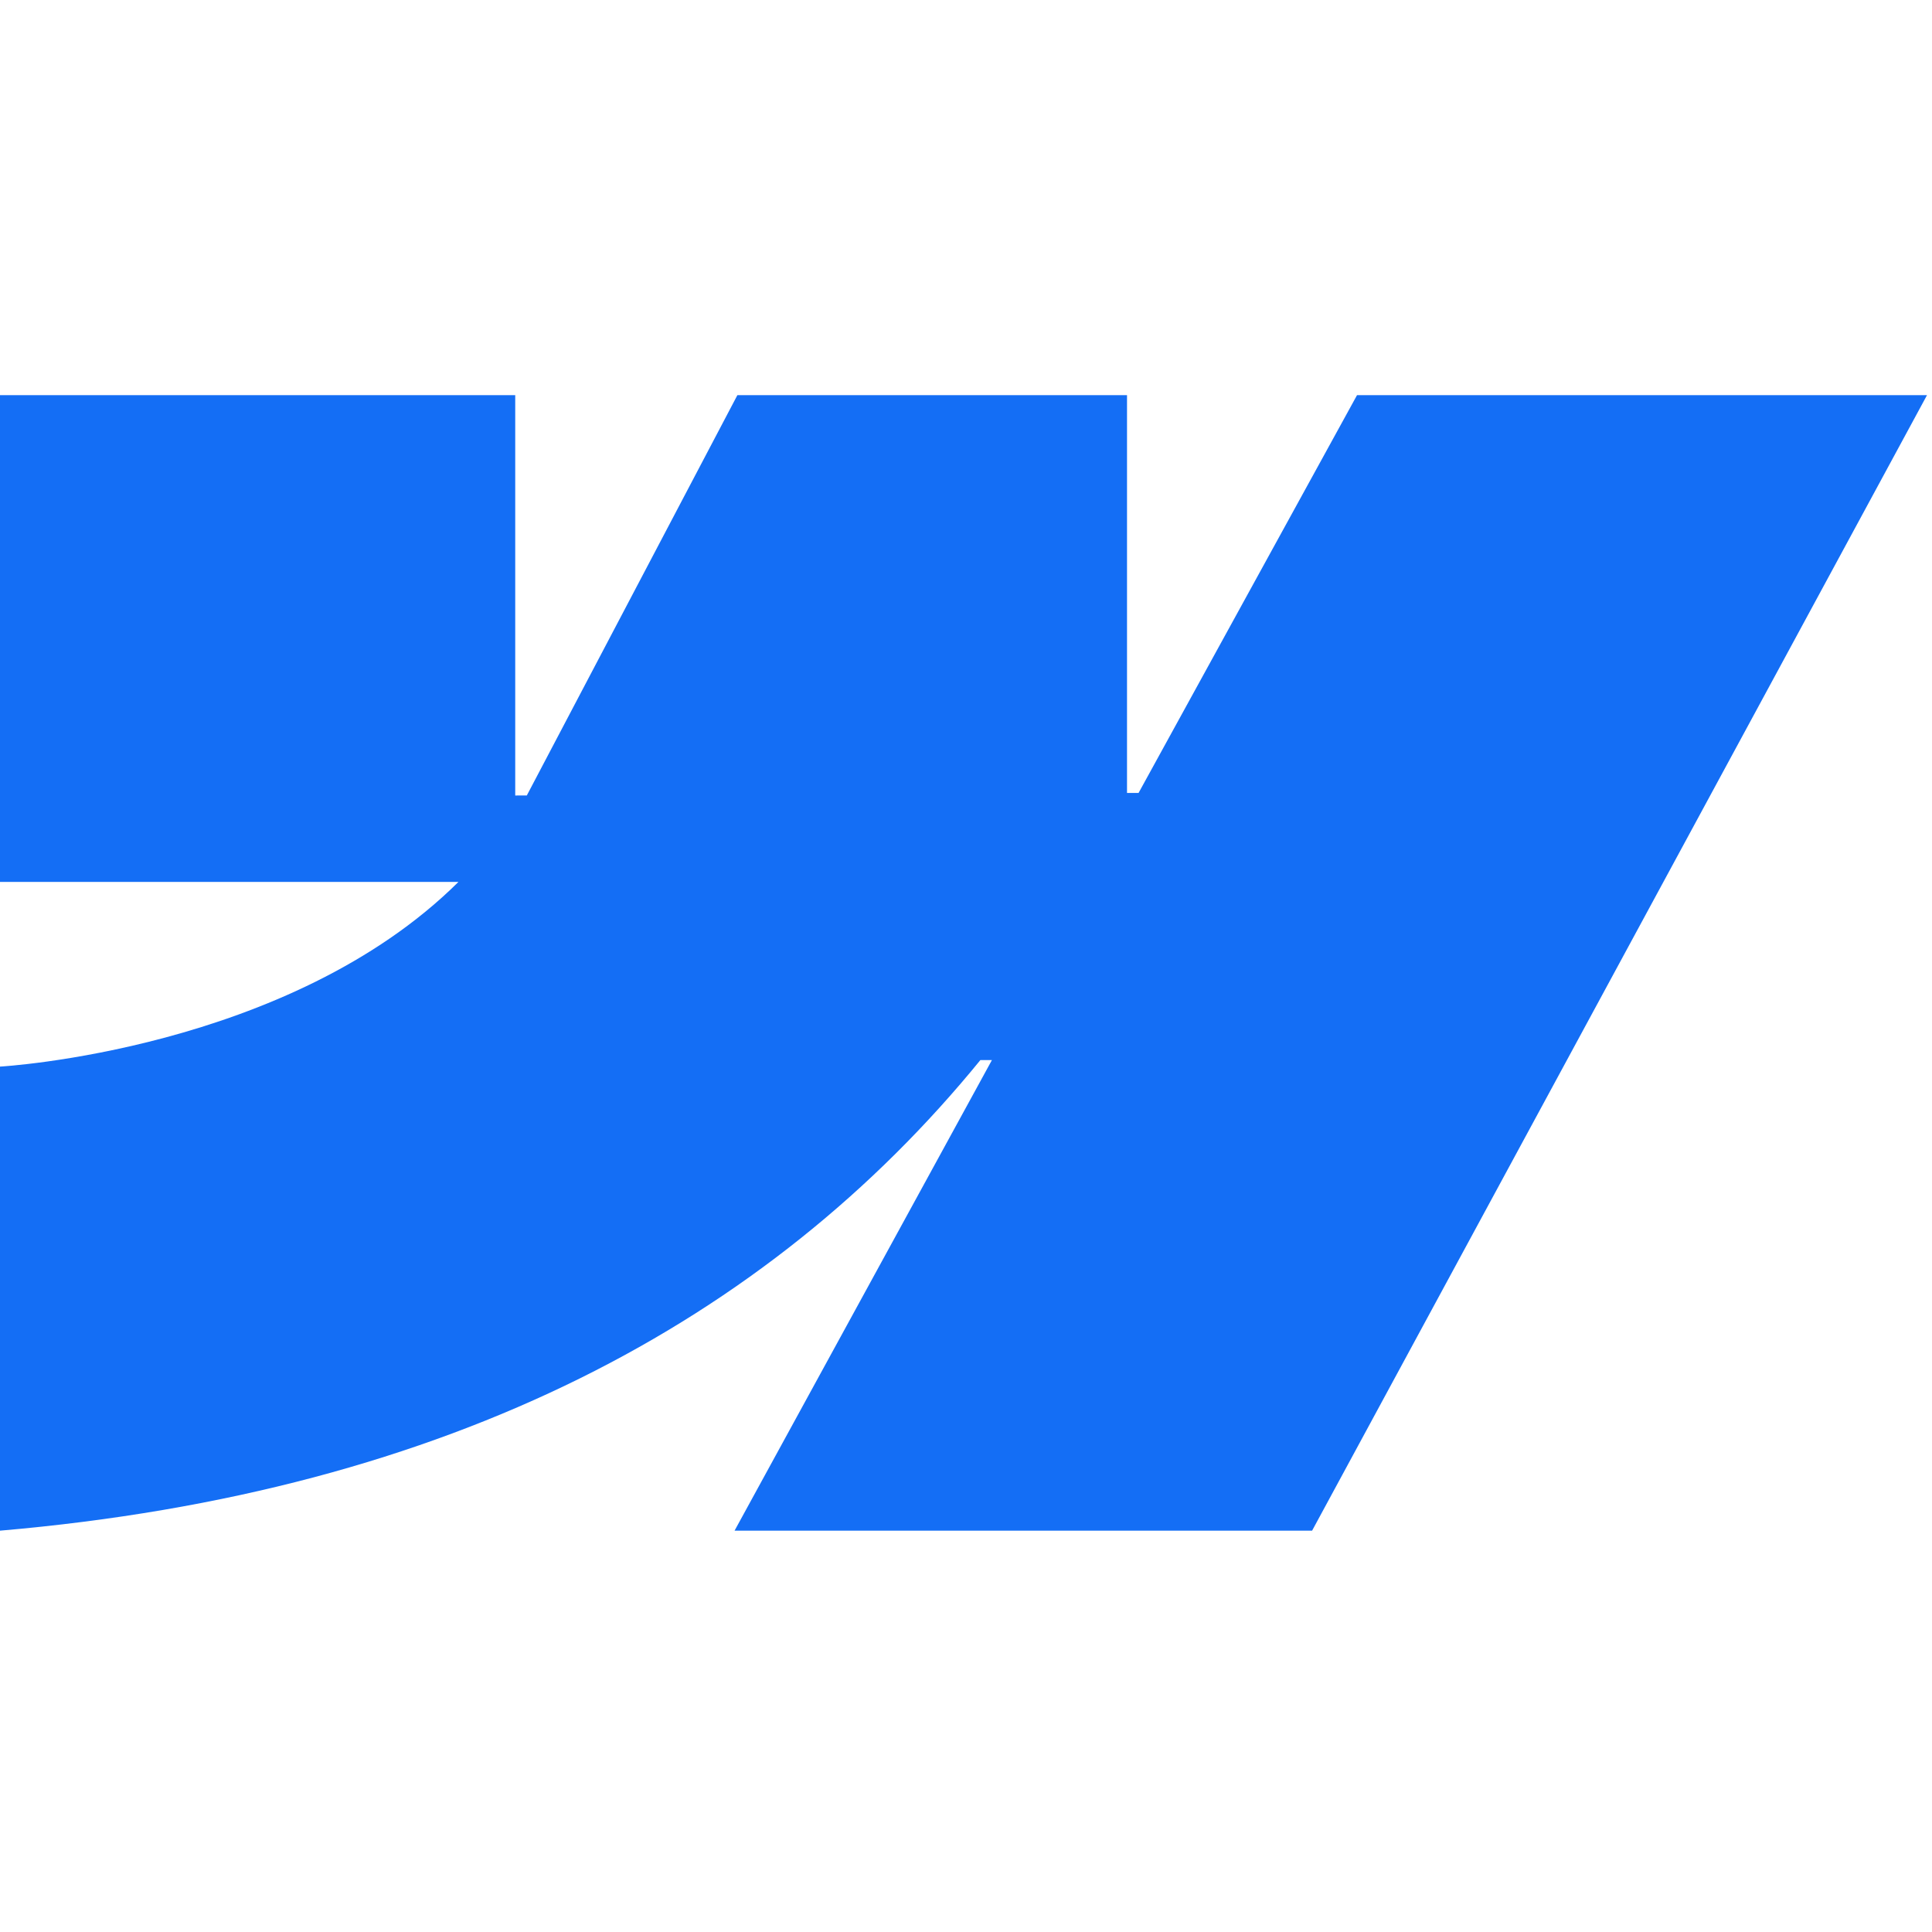 <?xml version="1.0" encoding="UTF-8"?>
<svg xmlns="http://www.w3.org/2000/svg" width="44" height="44" viewBox="0 0 44 44" fill="none">
  <path fill-rule="evenodd" clip-rule="evenodd" d="M43.886 9L29.882 34.86H16.729L22.59 24.143H22.327C17.492 30.072 10.278 33.974 0 34.86V24.291C0 24.291 6.575 23.924 10.441 20.085H0V9H11.734V18.117L11.998 18.116L16.793 9H25.667V18.059L25.93 18.059L30.905 9H43.886Z" fill="#146EF5"></path>
</svg>
